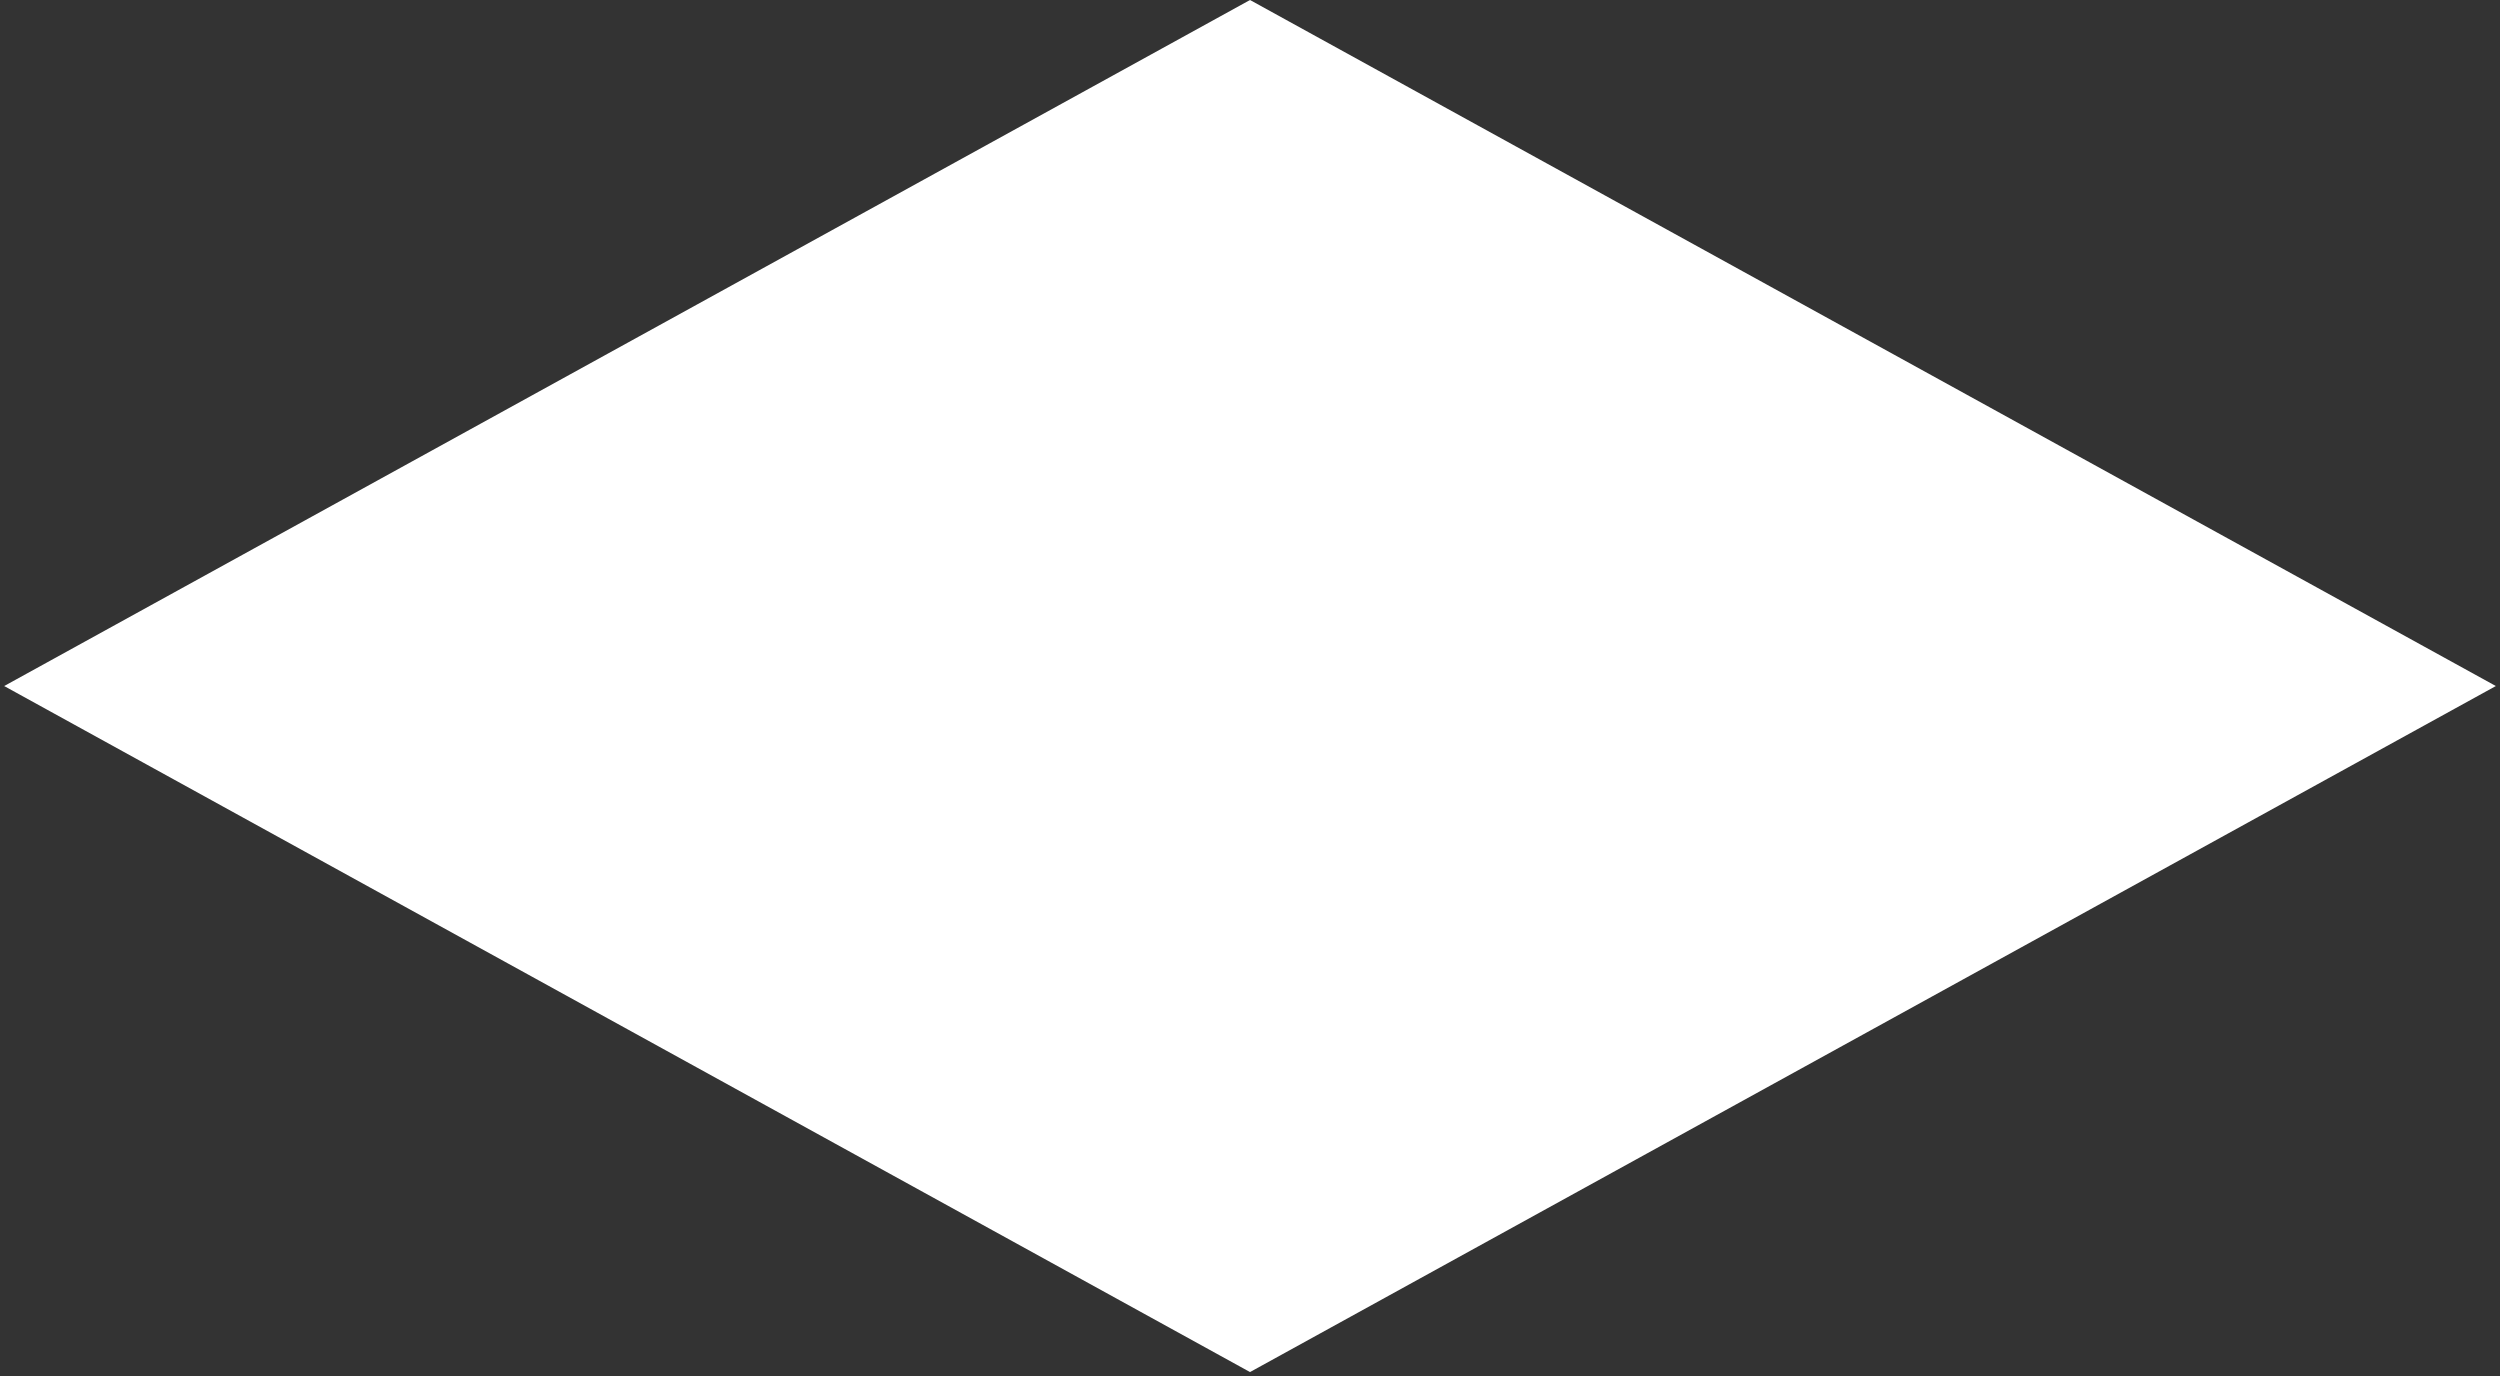 <?xml version="1.0" encoding="UTF-8"?>
<svg width="496px" height="273px" viewBox="0 0 496 273" version="1.1" xmlns="http://www.w3.org/2000/svg" xmlns:xlink="http://www.w3.org/1999/xlink">
    <rect x="0" y="0" width="496" height="273" fill="#333333" stroke="none"/>
    <!-- Generator: Sketch 51.3 (57544) - http://www.bohemiancoding.com/sketch -->
    <title>ADVANTAGE</title>
    <desc>Created with Sketch.</desc>
    <defs></defs>
    <g id="Court-Page" stroke="none" stroke-width="1" fill="none" fill-rule="evenodd">
        <g transform="translate(-443, -5763)" fill="#FFFFFF" fill-rule="nonzero" id="ADVANTAGE">
            <polygon points="443.828 5899.109 691.002 5763 938.176 5899.109 691.002 6035.217"></polygon>
        </g>
    </g>
</svg>